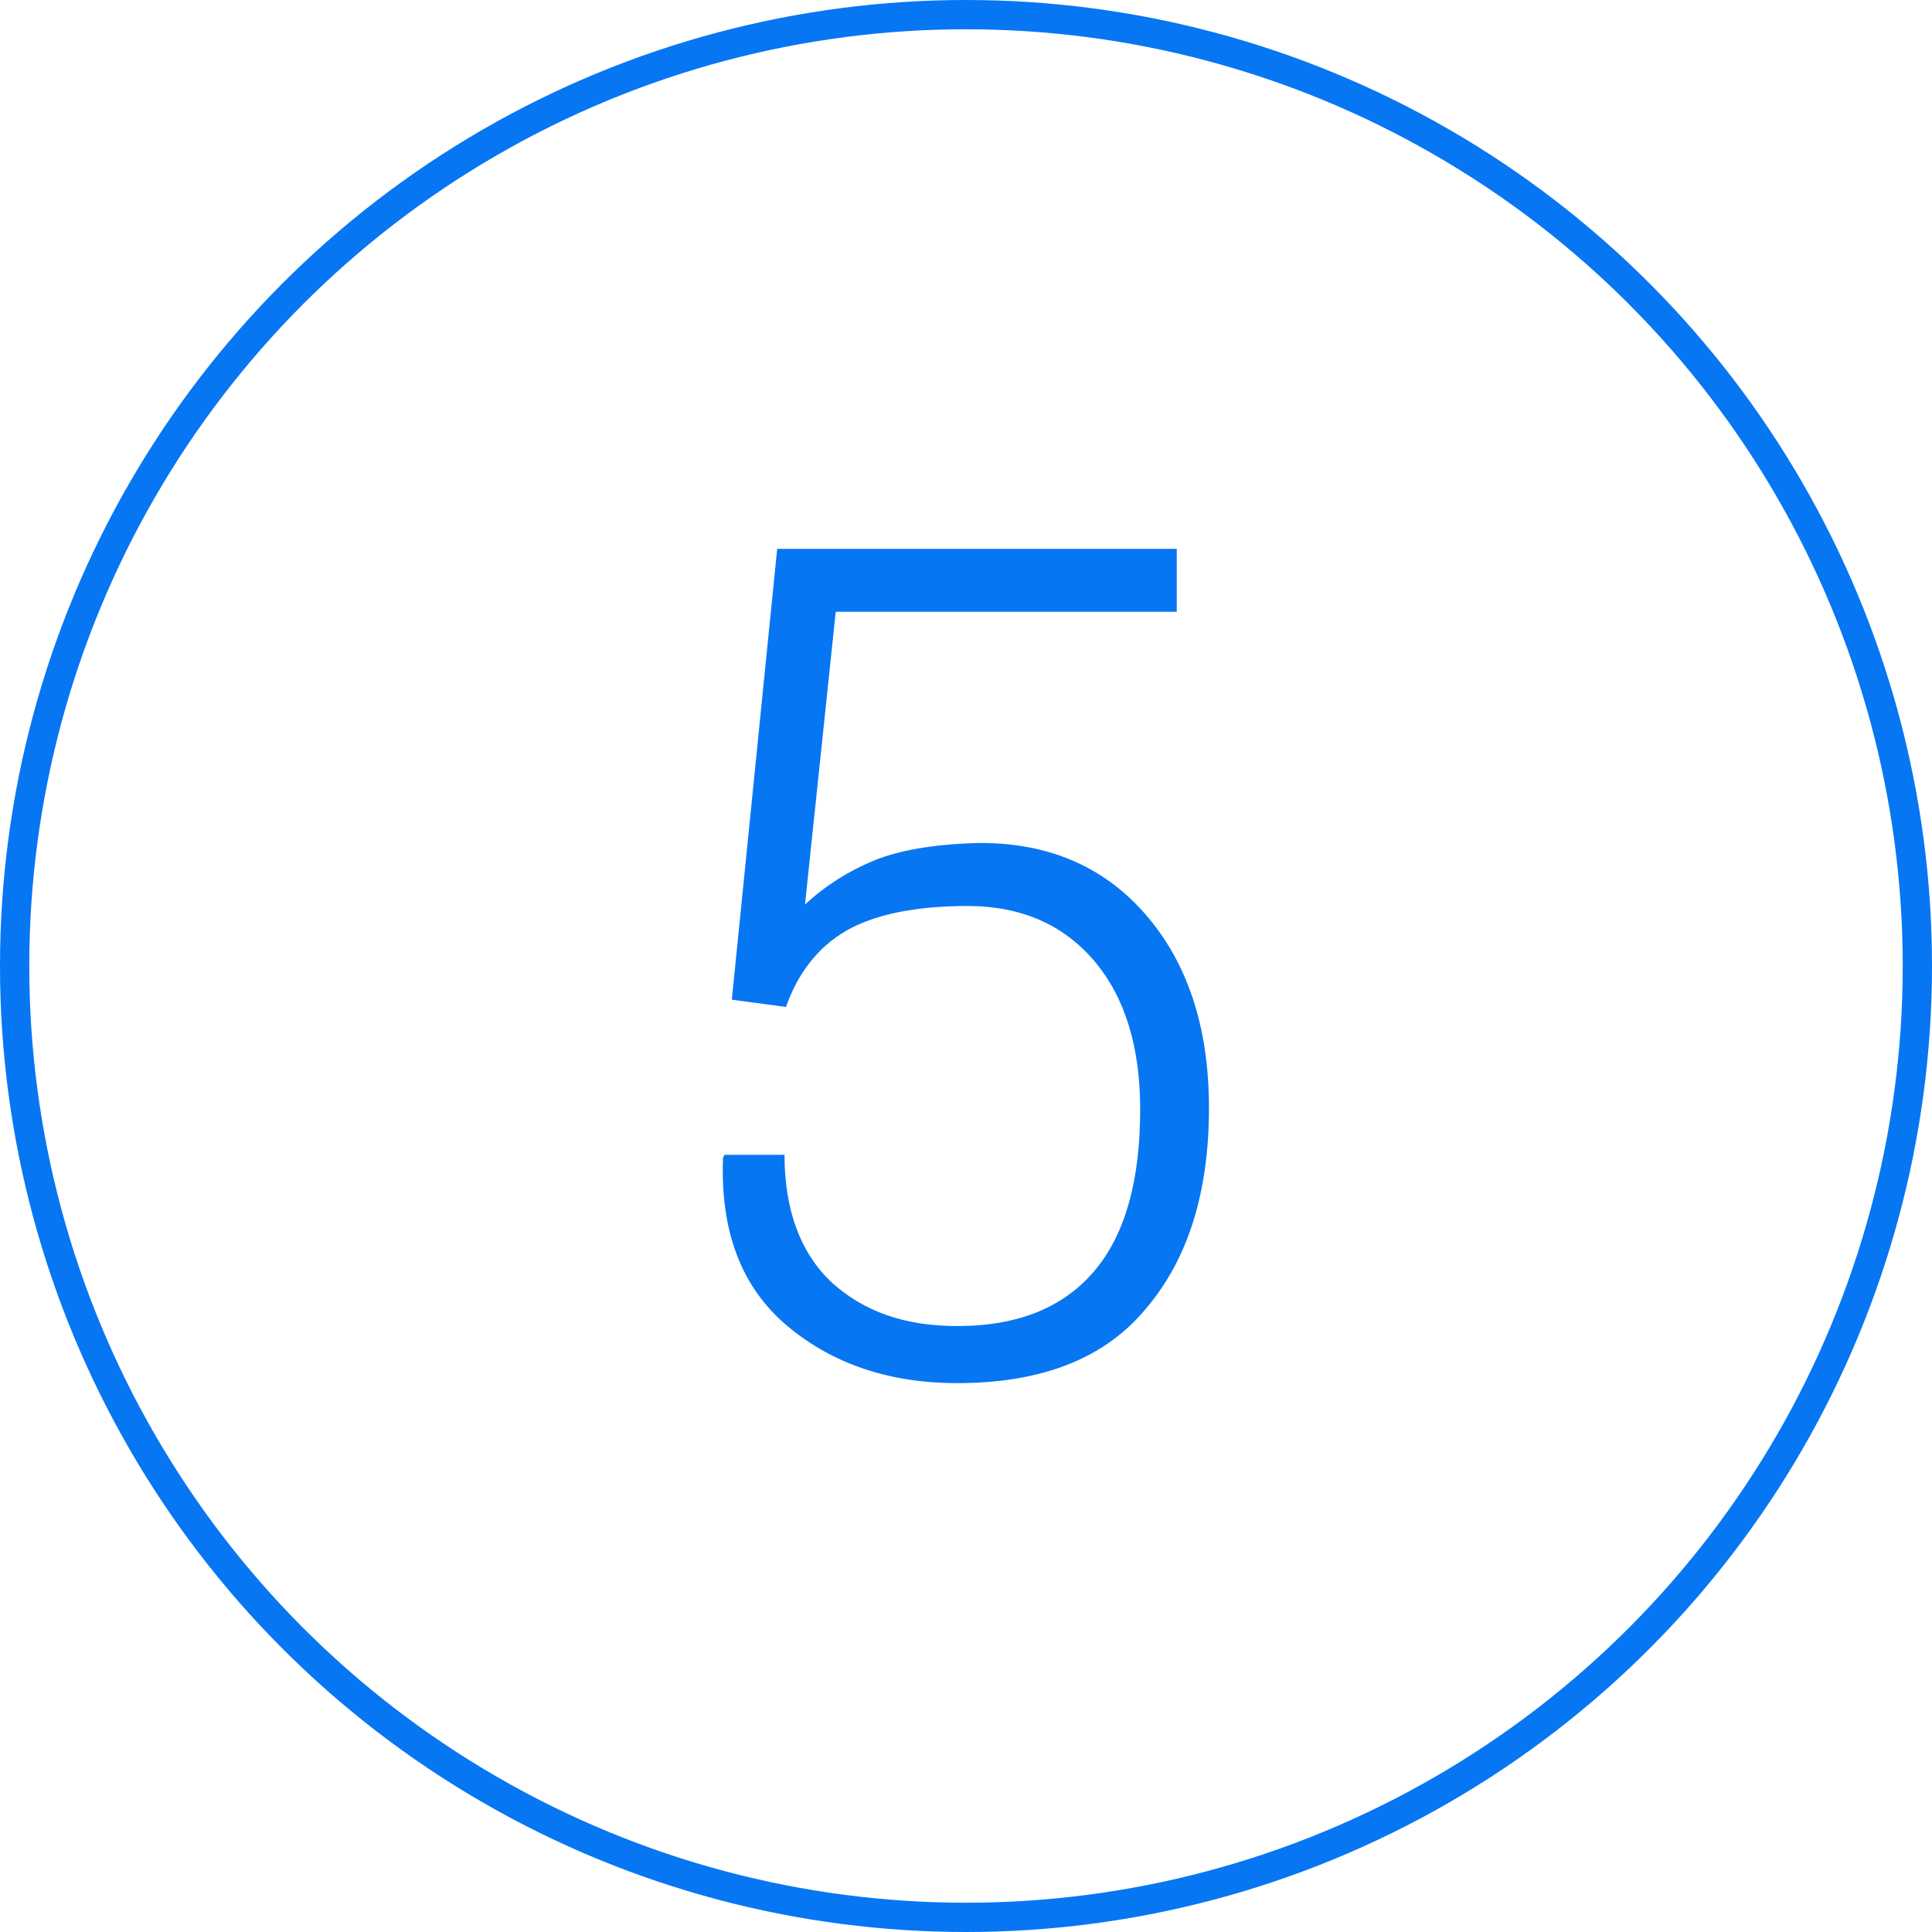<?xml version="1.0" encoding="utf-8"?>
<!-- Generator: Adobe Illustrator 22.1.0, SVG Export Plug-In . SVG Version: 6.00 Build 0)  -->
<svg version="1.1" id="Capa_1" xmlns="http://www.w3.org/2000/svg" xmlns:xlink="http://www.w3.org/1999/xlink" x="0px" y="0px"
	 viewBox="0 0 132 132" style="enable-background:new 0 0 132 132;" xml:space="preserve">
<style type="text/css">
	.st0{fill:none;stroke:#0776F3;stroke-width:2;stroke-miterlimit:10;}
	.st1{fill:#0776F3;}
</style>
<circle class="st0" cx="66" cy="66" r="65"/>
<g>
	<path class="st1" d="M50,68.3l3.1-30.8h27.3v4.3H57.1L55,61.8c1.4-1.3,3-2.3,4.7-3c1.7-0.7,4-1.1,6.9-1.2c4.8-0.1,8.7,1.5,11.6,4.8
		s4.4,7.7,4.4,13.3c0,5.7-1.4,10.3-4.3,13.7c-2.8,3.4-7.1,5.1-12.9,5.1c-4.6,0-8.5-1.3-11.6-3.9c-3.1-2.6-4.6-6.4-4.4-11.5l0.1-0.2
		h4.1c0,3.8,1.1,6.7,3.2,8.7c2.2,2,5,3,8.6,3c4.2,0,7.3-1.3,9.4-3.8c2.1-2.5,3.1-6.2,3.1-11c0-4.2-1-7.6-3.1-10.1
		c-2.1-2.5-5-3.8-8.7-3.8c-3.6,0-6.4,0.6-8.3,1.7c-1.9,1.1-3.3,2.9-4.1,5.2L50,68.3z"/>
</g>
</svg>
